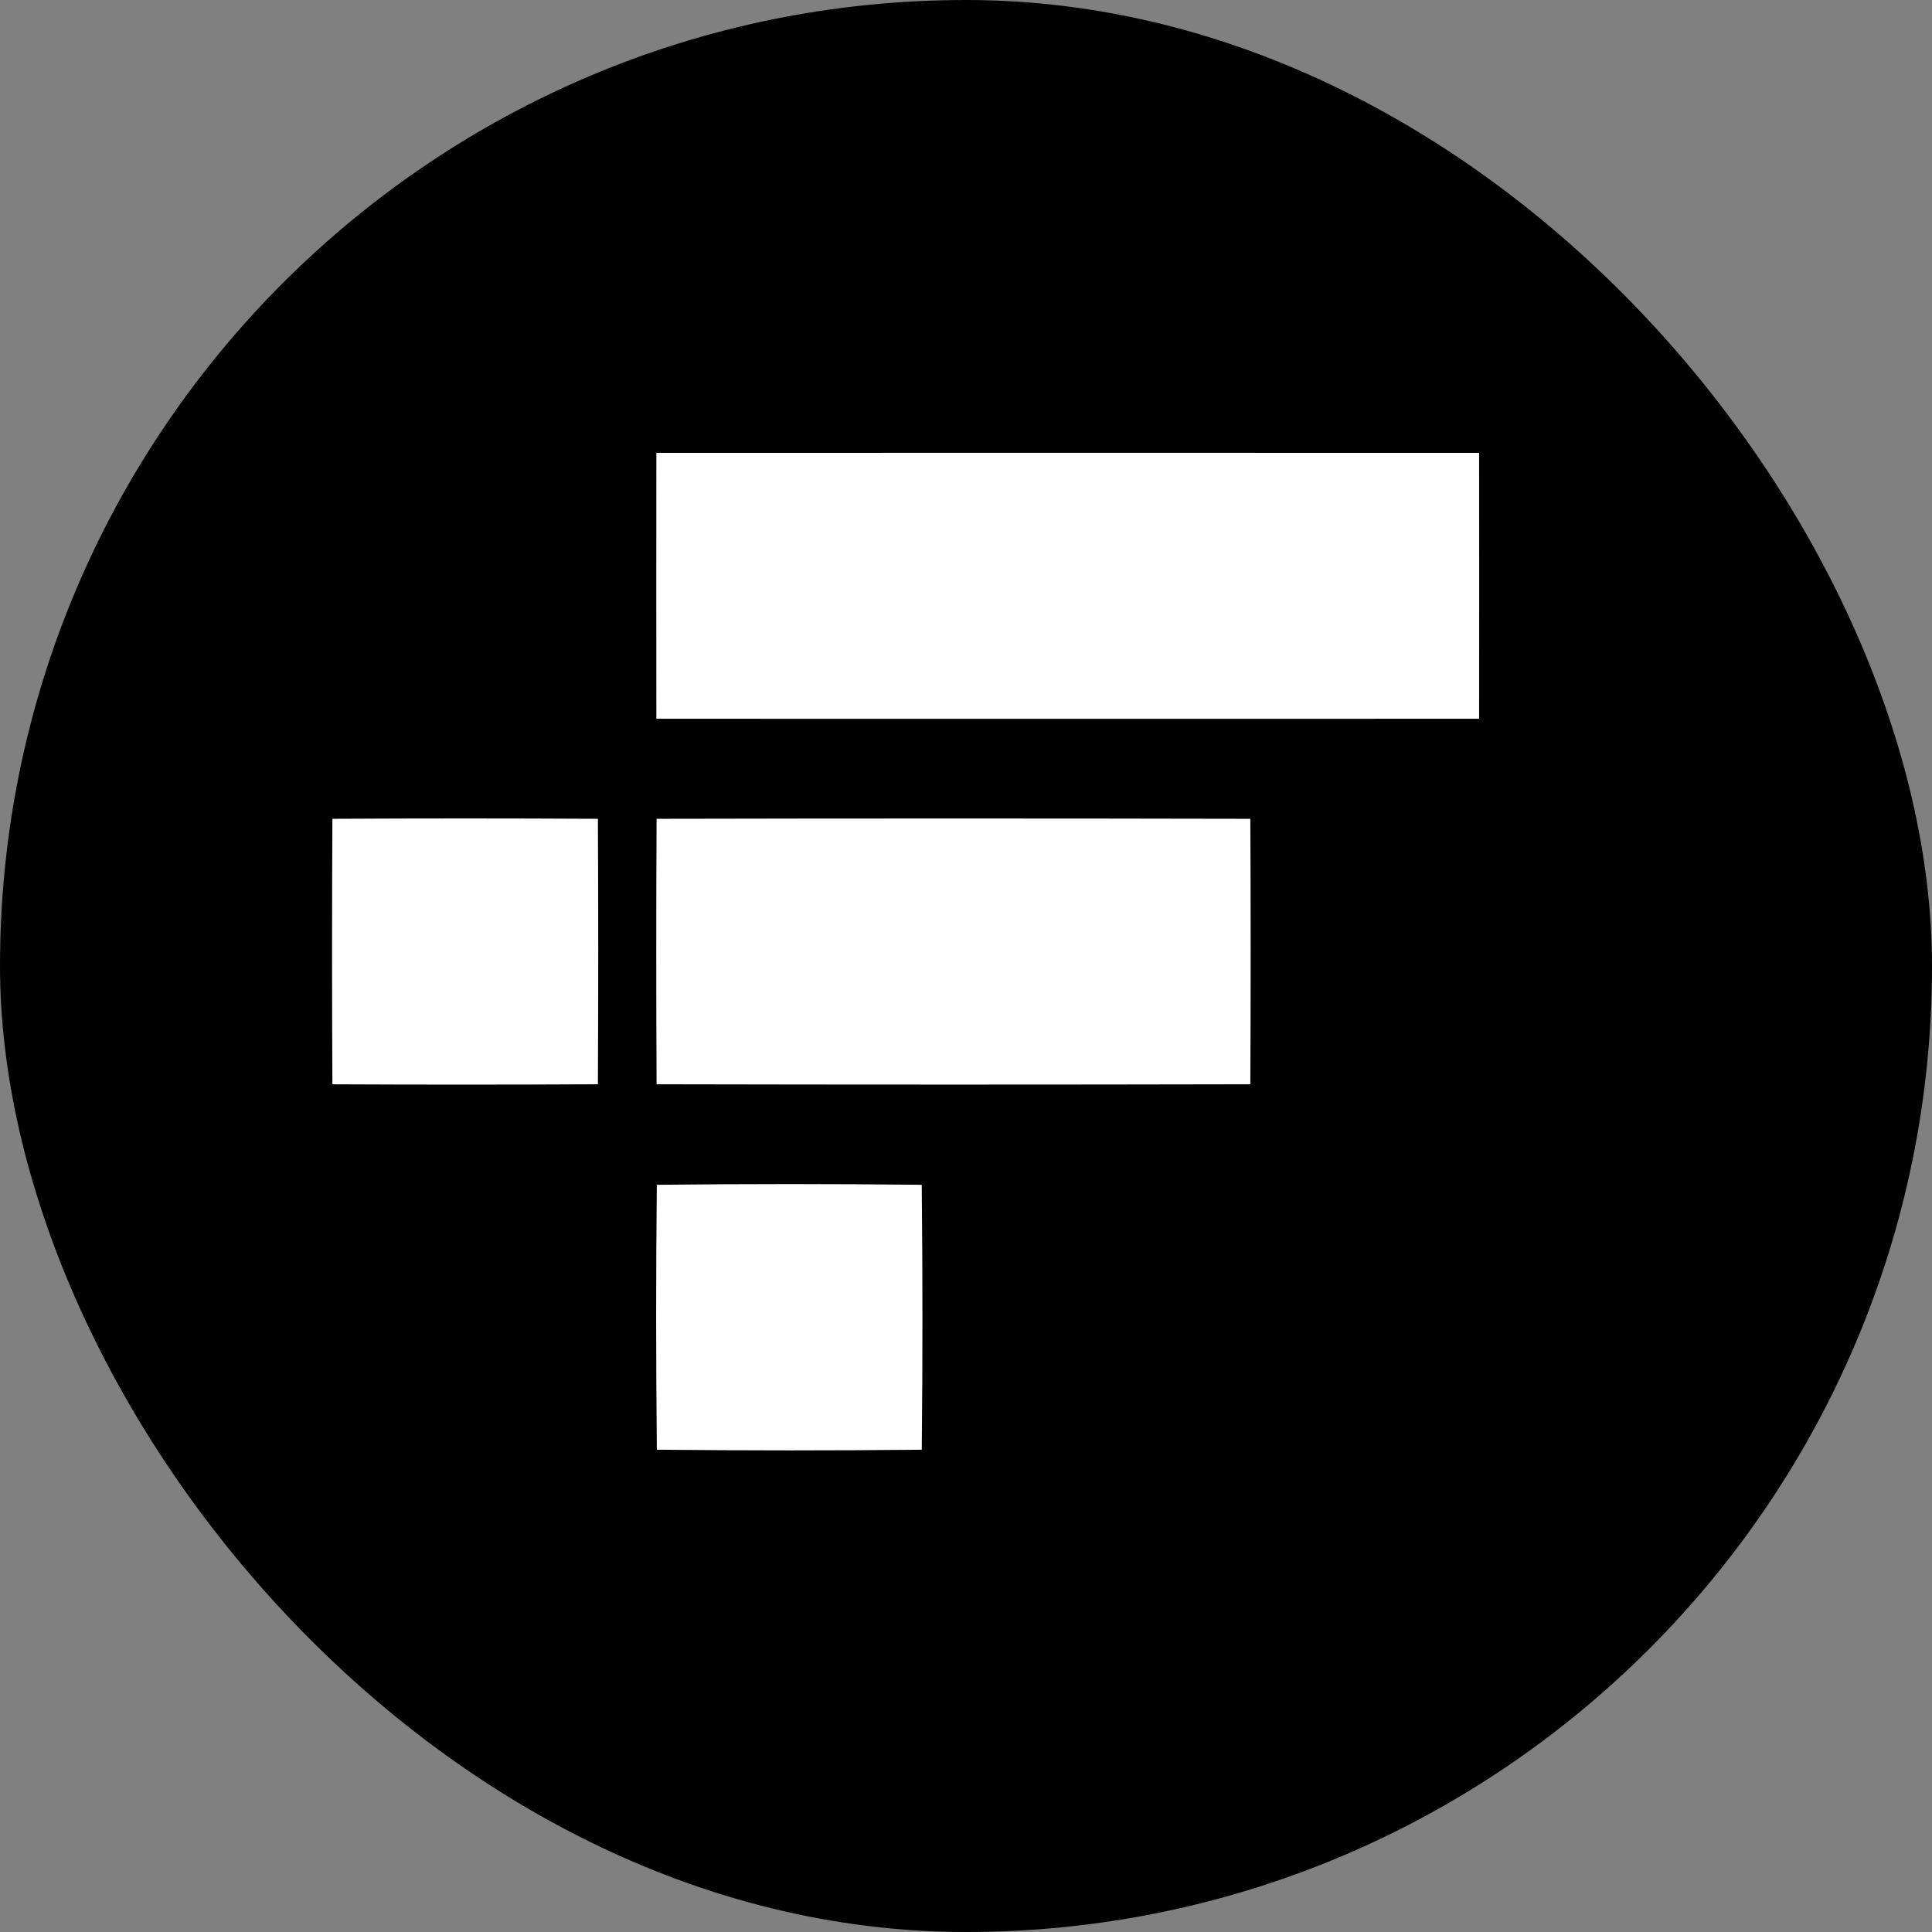 <svg width="64" height="64" viewBox="0 0 64 64" fill="none" xmlns="http://www.w3.org/2000/svg">
<rect x="0" y="0" width="64" height="64" fill="#808080" stroke="none"/>
<rect width="64" height="64" rx="32" fill="black"/>
<path d="M21.743 15.002C30.827 14.999 39.912 14.999 48.998 15.002C49.001 17.939 49.001 20.875 48.998 23.81C39.913 23.813 30.828 23.813 21.743 23.81C21.74 20.873 21.74 17.938 21.743 15.002Z" fill="white"/>
<path d="M11.011 27.124C13.942 27.108 16.874 27.108 19.806 27.124C19.821 30.055 19.821 32.986 19.806 35.918C16.874 35.933 13.942 35.933 11.011 35.919C10.996 32.987 10.996 30.056 11.011 27.124Z" fill="white"/>
<path d="M21.75 27.124C28.307 27.11 34.863 27.11 41.419 27.124C41.433 30.055 41.433 32.986 41.419 35.918C34.862 35.932 28.306 35.932 21.75 35.918C21.736 32.987 21.736 30.055 21.75 27.124Z" fill="white"/>
<path d="M21.758 39.248C24.684 39.216 27.609 39.216 30.534 39.248C30.564 42.172 30.565 45.097 30.535 48.024C27.609 48.053 24.684 48.053 21.759 48.023C21.729 45.099 21.728 42.174 21.758 39.248Z" fill="white"/>
</svg>
